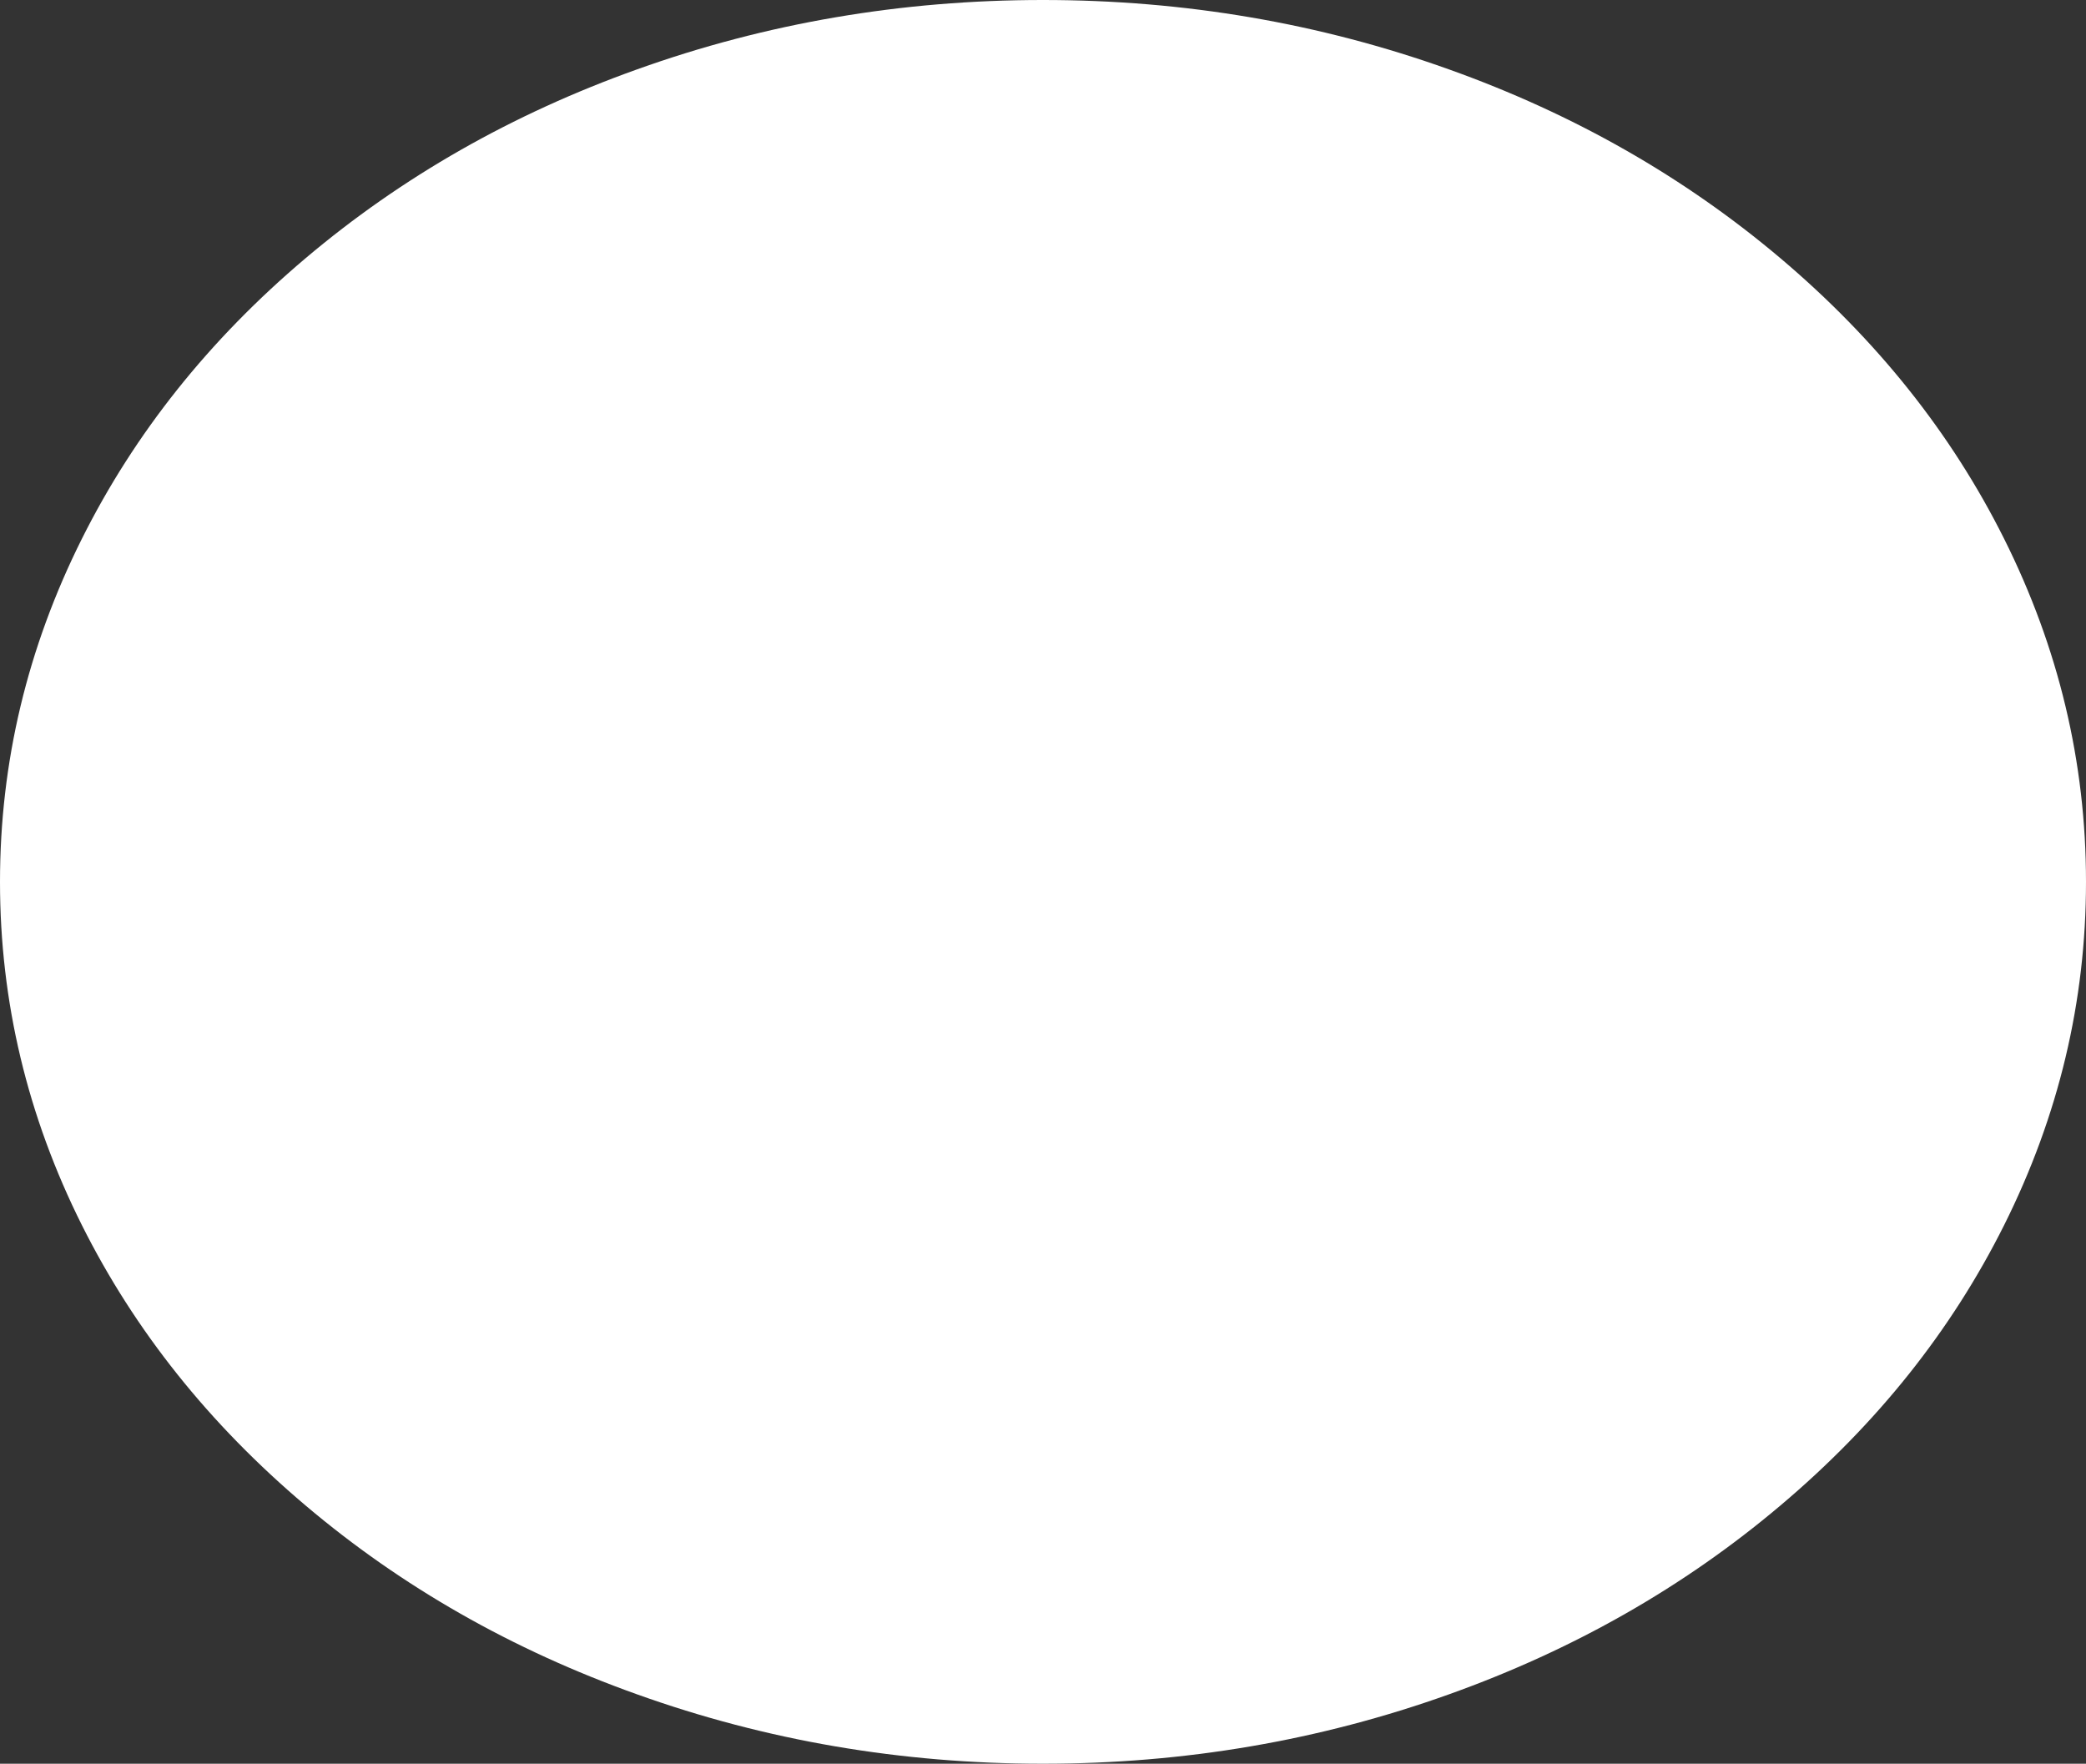 <?xml version="1.0" encoding="UTF-8" standalone="no"?>
<svg xmlns:xlink="http://www.w3.org/1999/xlink" height="450.0px" width="532.25px" xmlns="http://www.w3.org/2000/svg">
  <rect width="100%" height="100%" fill="#333333" stroke="none"/>
  <g transform="matrix(1.0, 0.0, 0.0, 1.0, 0.0, 0.0)">
    <path d="M454.3 65.9 Q491.15 97.05 511.35 137.45 532.25 179.25 532.25 225.0 532.25 270.8 511.35 312.6 491.15 353.0 454.3 384.1 417.45 415.25 369.7 432.3 320.25 450.0 266.1 450.0 211.95 450.0 162.55 432.3 114.75 415.25 77.95 384.1 41.1 352.95 20.9 312.6 0.0 270.8 0.0 225.0 0.0 179.25 20.9 137.45 41.1 97.05 77.95 65.9 114.8 34.75 162.55 17.7 211.95 0.0 266.1 0.0 320.25 0.0 369.7 17.7 417.45 34.75 454.3 65.9" fill="#ffffff" fill-rule="evenodd" stroke="none"/>
  </g>
</svg>
